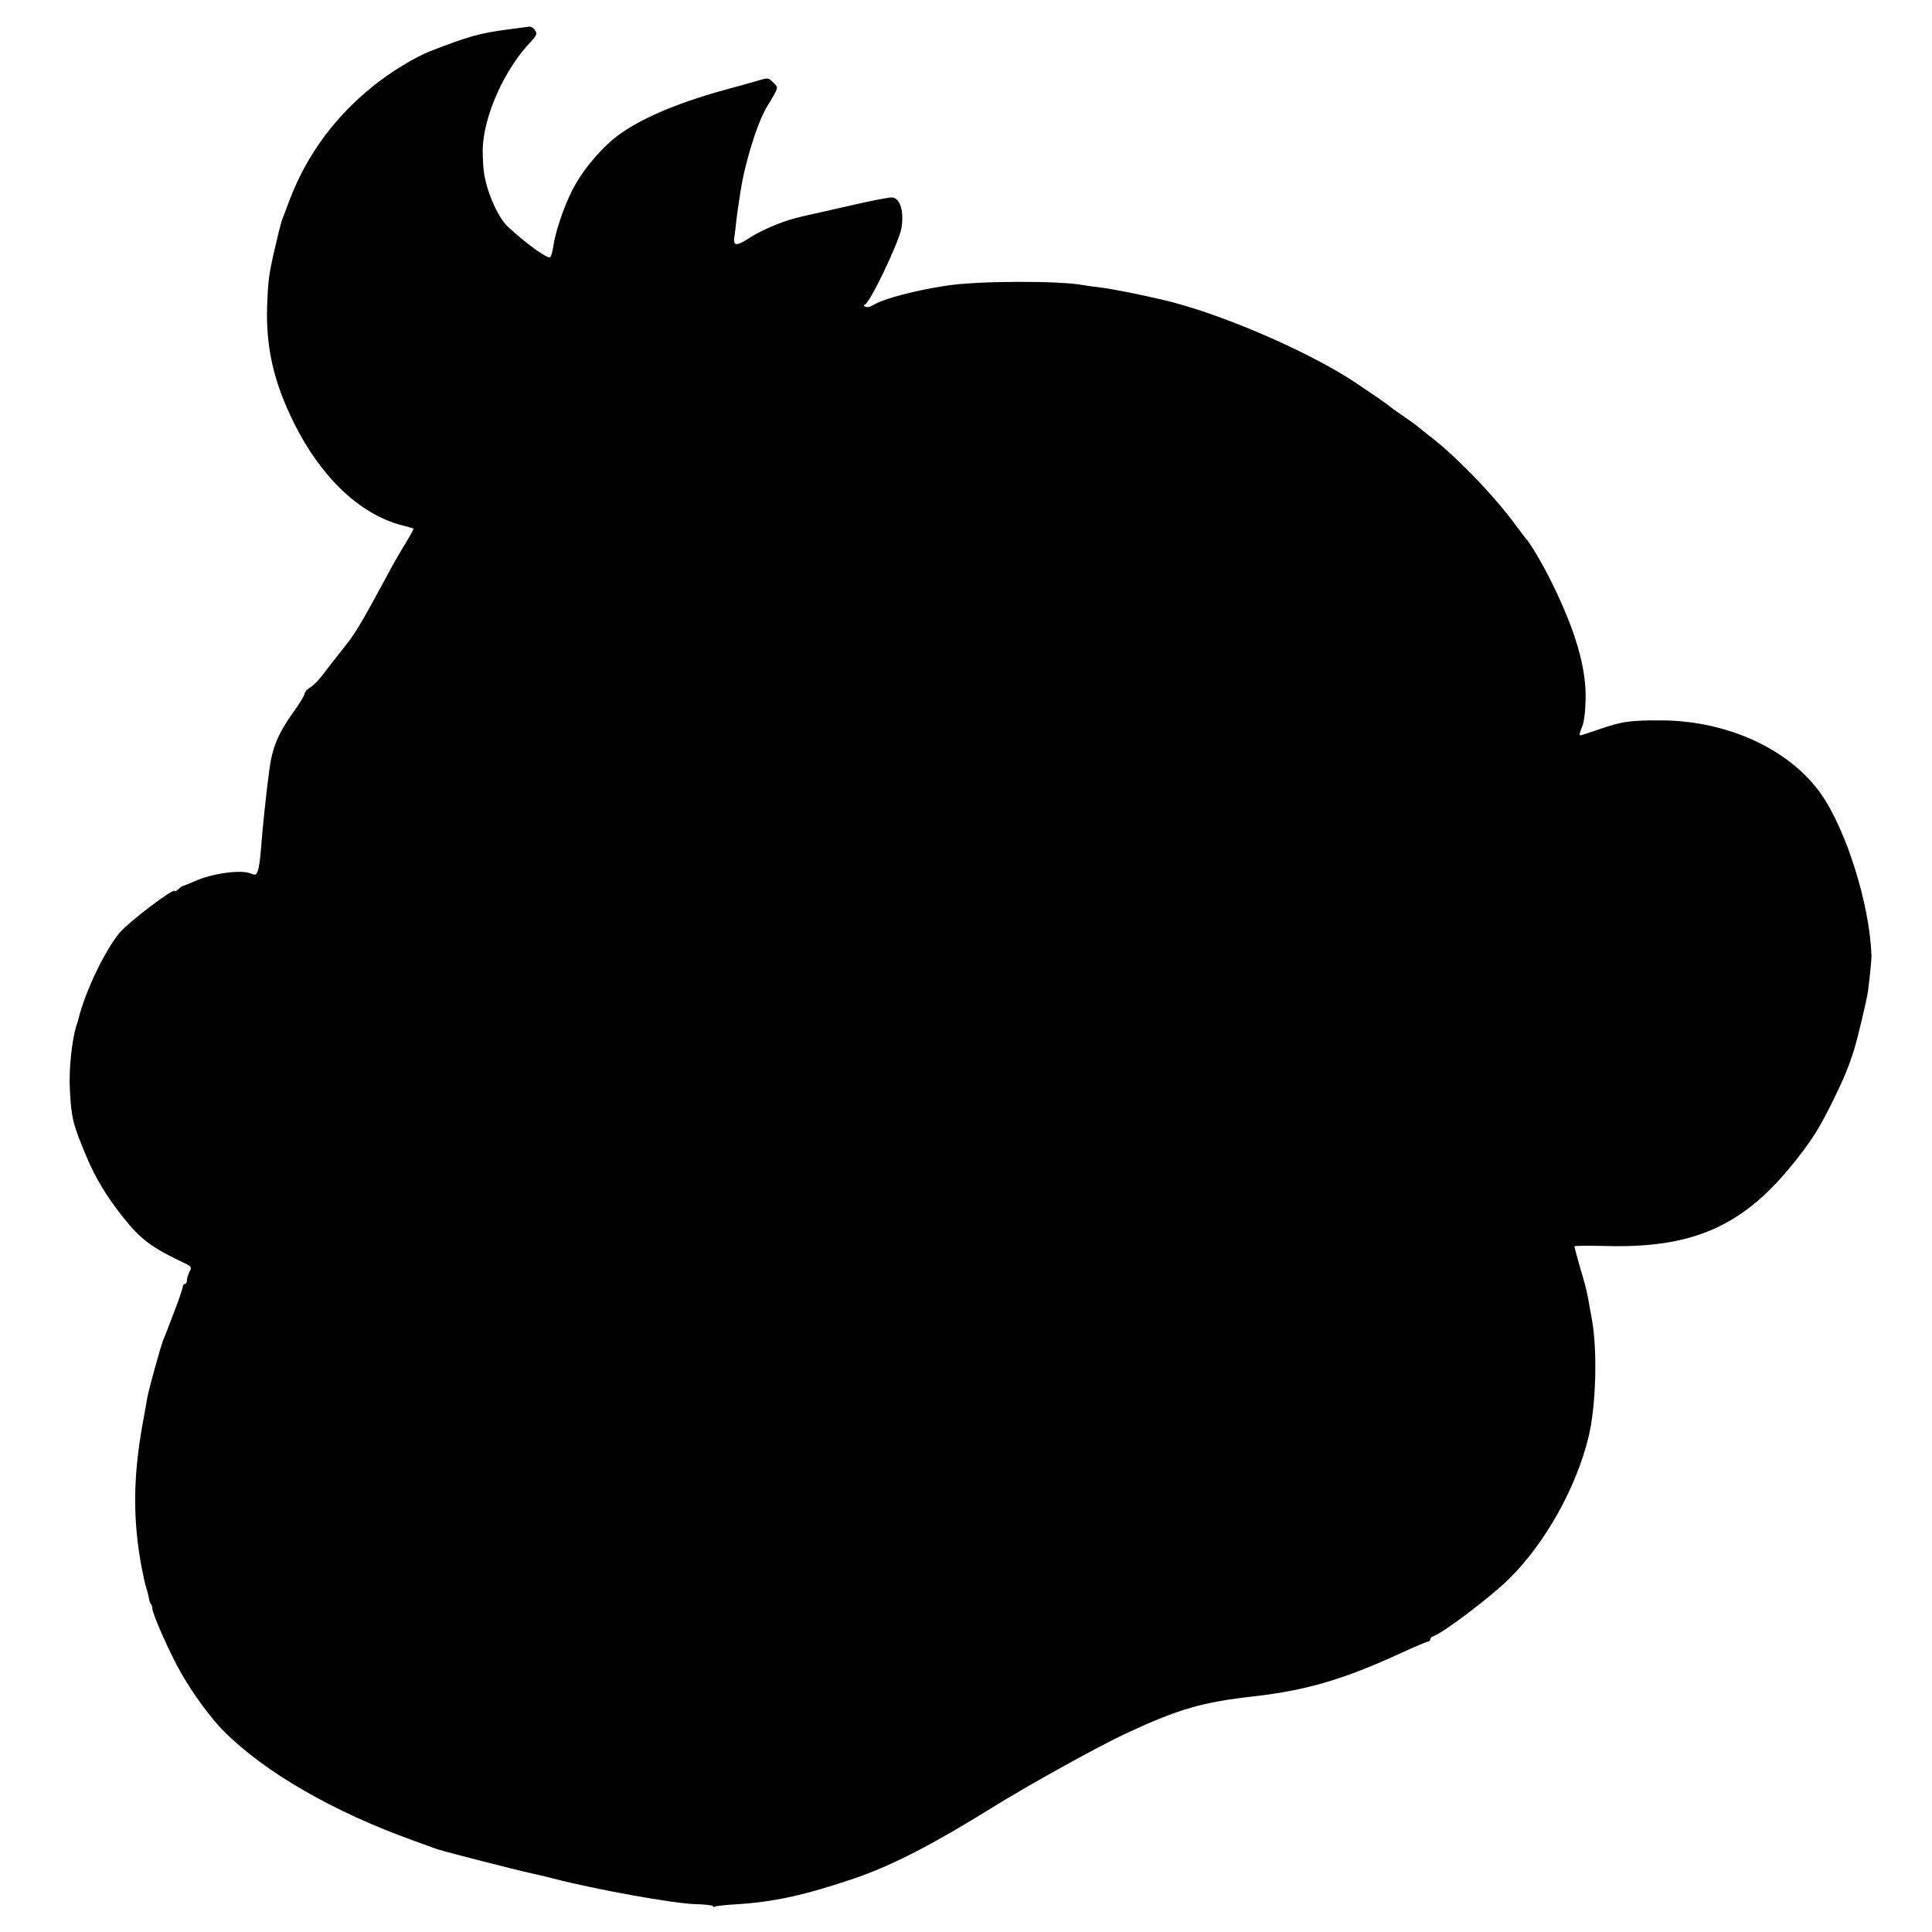 <svg version="1" xmlns="http://www.w3.org/2000/svg" width="1268" height="1268" viewBox="0 0 951 951"><path d="M250 14.5c-13.7 1.8-19.4 3.4-38 10.6-7.7 3-20 10.5-28.6 17.5-18.7 15.1-32.2 33.5-40.7 55.4-1.3 3.6-2.8 7.4-3.2 8.5-1.1 2.9-1.2 3-3.9 14.5-3.3 14-3.6 16.6-4.1 29.5-.7 20.3 3.2 37.5 13.1 57.5 13.3 26.9 32.5 45.1 53 50.5 3.2.8 5.8 1.6 6 1.7.1.2-1.7 3.4-4 7.3-2.4 3.8-5.9 9.9-7.8 13.5-14.9 27.6-16.9 30.9-23.8 39.4-3 3.8-7.1 9-9 11.6-1.9 2.6-4.7 5.4-6.2 6.3-1.6.9-2.8 2.3-2.8 3 0 .8-2.4 4.8-5.3 8.8-7.9 11.1-10.7 17.8-12.2 29.4-1.5 11.3-3.1 26.3-4.1 39-.3 4.3-1 9-1.5 10.2-.7 2-1.2 2.2-3.6 1.2-5-1.9-18.7 0-27.3 3.8-3 1.3-5.7 2.4-6 2.4-.3 0-1.3.8-2.2 1.6-1 .9-1.8 1.3-1.8.9 0-2-22.8 15.3-27.2 20.6-7.5 9.2-17.1 29.4-20.3 42.8 0 .3-.4 1.4-.8 2.5-2.3 7.2-3.9 21.9-3.3 31.9.7 14.1 1.5 17 8.1 32.8 4.4 10.5 9.9 19.7 17.8 29.6 8.8 11.2 14.3 15.3 30.2 22.8 3.8 1.8 4 2.1 2.8 4.4-.7 1.4-1.3 3.3-1.3 4.2 0 1-.4 1.8-1 1.8-.5 0-1 .6-1 1.2 0 .7-1.6 5.5-3.6 10.8-2 5.2-4 10.4-4.4 11.5-.4 1.1-1.2 3.1-1.8 4.5-1.3 3.4-6.9 23.7-7.6 27.5-.3 1.6-1.4 8.2-2.6 14.5-4.5 25.6-4.6 46-.4 69 .9 4.7 2 9.6 2.5 11 .5 1.4 1 3.5 1.2 4.7.2 1.2.6 2.6 1 2.9.4.4.7 1.4.7 2.2 0 2.6 8.9 22.7 14.2 31.8 5.9 10.3 14.4 21.9 20.8 28.4 20.2 20.3 53.9 39.8 93.5 54 5 1.8 9.7 3.5 10.5 3.8.8.3 2 .7 2.5.8 2.9 1 37.2 9.8 45 11.5 5 1.1 9.7 2.2 10.5 2.5 21.2 5.5 60 12.5 70.6 12.7 4.6.1 8.4.6 8.4 1 0 .5.4.5 1 .2.5-.3 4.9-.8 9.7-1.1 18.6-1 34.9-4.6 59.2-12.9C439.2 918.2 459 908 488 890c17.8-11.1 53.2-30.7 66.8-37 25.5-11.8 37.2-15.2 62.5-18 25.9-3 44.1-8.3 72.5-21.4 6.8-3.1 12.7-5.6 13.3-5.6.5 0 .9-.5.9-1 0-.6.8-1.4 1.8-1.7 5.3-2 28.8-19.9 37.2-28.3 17.7-17.6 32.8-44.6 38.9-69.5 3.7-15 4.5-42.5 1.7-58-.2-1.1-.7-3.8-1.1-6-.4-2.2-.9-5.1-1.2-6.5-.2-1.4-1.7-7.1-3.4-12.6-1.6-5.6-2.9-10.5-2.9-10.9 0-.3 6.4-.4 14.3-.2 44.2 1.4 69.1-9.7 94.7-42.2 8.5-10.8 11.8-16.1 18.9-30.6 4.9-10 7.2-15.6 9.8-24 1.8-5.8 6.2-24.4 6.8-28.6.9-7.2 1.8-16 1.7-17.9-1-25.2-12.4-61.5-24.9-79.3-15.5-21.9-45.9-35.9-78.3-36.1-15.4-.1-19.5.5-30.6 4.3-4.9 1.7-9.2 3.1-9.6 3.1-.5 0-.1-1.7.8-3.8 1.1-2.4 1.7-7.2 1.9-13.7.4-15.6-4.9-34-16.8-58-4.2-8.6-10.9-19.9-12.7-21.5-.3-.3-2.5-3.2-4.9-6.5-11-15-30.6-35.2-43.6-44.8-.5-.4-2.3-1.9-4-3.2-1.6-1.4-5.5-4.2-8.5-6.2-3-2.1-5.7-4-6-4.3-.9-.9-7.3-5.3-17-11.8-23.2-15.4-67.6-34.5-95-40.7-11.5-2.7-25.7-5.5-30.5-6-3.3-.4-6.9-.9-8-1.1-11.6-2.3-52.1-2.2-67.5.2-14.9 2.2-30.5 6.3-35.5 9.2-2.1 1.3-3.7 1.7-4.6 1.1-.8-.5-.9-.9-.3-.9 2.2 0 16.8-30.4 18.1-37.6 1.4-8-.5-14.7-4.4-15.2-1.2-.2-9.9 1.5-19.5 3.7-9.5 2.2-18.9 4.3-20.8 4.7-1.9.4-3.7.8-4 .9-.3.1-1.8.5-3.5.9-7.1 1.8-16.8 6-22.6 9.7-6.4 4.2-8.1 4.1-7.4-.5.2-1.2.6-4.6.9-7.6.4-3 .8-6.6 1.1-8 .2-1.4.6-4.1.9-6.1 2.2-14.7 8.3-34.3 13.2-42.5 5.9-9.7 5.7-9.2 3-11.8-2.3-2.4-2.5-2.4-7.2-1-2.7.8-9.1 2.6-14.3 4-23.1 6.2-41.3 13.6-53 21.7-9.1 6.2-19.3 18.1-24.6 28.7-4.1 8.1-8.2 20.5-9.1 27-.4 2.8-1.1 5.3-1.6 5.6-1.4.9-11.8-6.7-20.6-14.8-4.8-4.4-10.1-16-11.8-25.8-.5-2.5-.8-7.9-.8-12 .2-16.6 10.7-40.1 24.1-53.9 1.3-1.3 2.3-2.9 2.3-3.5 0-1.5-2.1-3.6-3.4-3.5-.6.1-5.4.7-10.6 1.4z"/></svg>